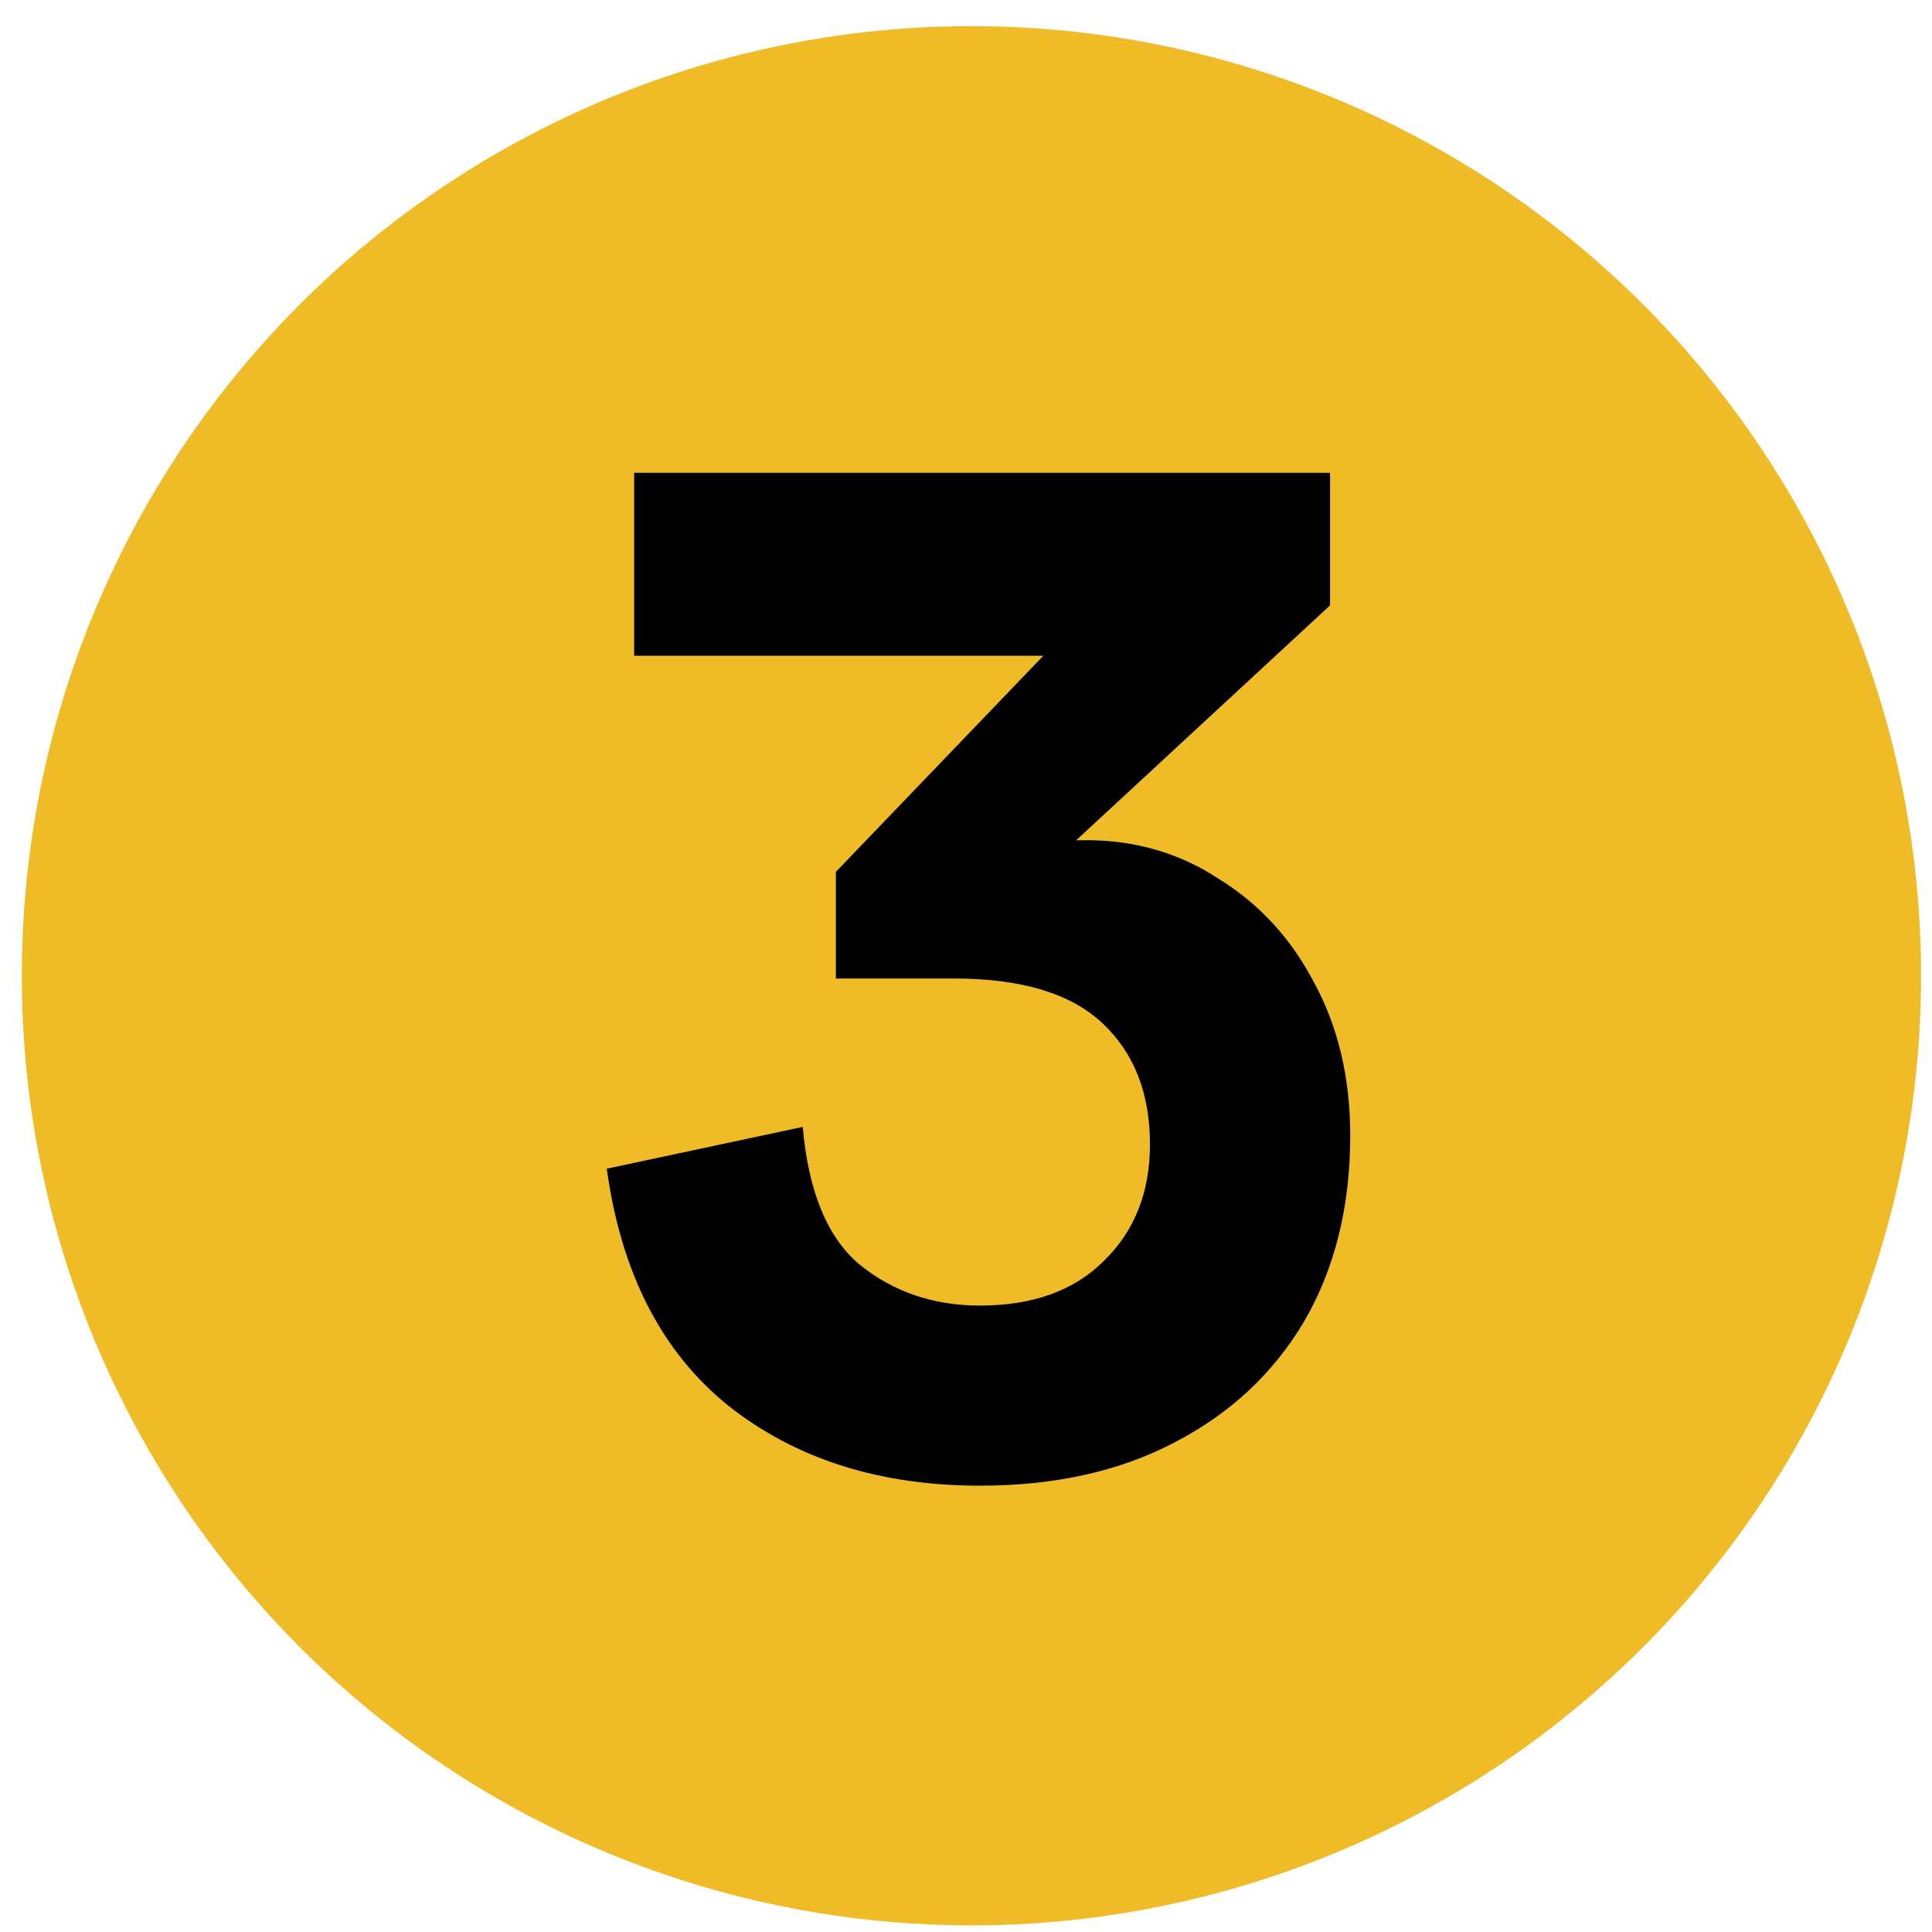 <svg width="59" height="59" viewBox="0 0 59 59" fill="none" xmlns="http://www.w3.org/2000/svg">
<circle cx="29.666" cy="29.798" r="29" fill="#EFBB26"/>
<path d="M29.926 45.37C26.875 45.37 24.323 44.563 22.27 42.95C20.216 41.307 18.97 38.887 18.53 35.69L24.514 34.414C24.69 36.408 25.276 37.816 26.274 38.638C27.3 39.459 28.518 39.87 29.926 39.87C31.539 39.87 32.8 39.415 33.71 38.506C34.648 37.596 35.118 36.408 35.118 34.942C35.118 33.387 34.634 32.155 33.666 31.246C32.698 30.336 31.187 29.882 29.134 29.882H25.526V26.626L35.03 16.726L40.618 18.486L30.014 28.298L29.882 26.142C30.41 25.966 30.938 25.848 31.466 25.79C31.994 25.702 32.566 25.658 33.182 25.658C34.678 25.658 36.027 26.054 37.23 26.846C38.462 27.608 39.43 28.664 40.134 30.014C40.867 31.363 41.234 32.918 41.234 34.678C41.234 36.848 40.764 38.74 39.826 40.354C38.887 41.938 37.567 43.17 35.866 44.05C34.194 44.93 32.214 45.37 29.926 45.37ZM19.366 20.026V14.438H40.618V18.486L37.362 20.026H19.366Z" fill="black"/>
</svg>

